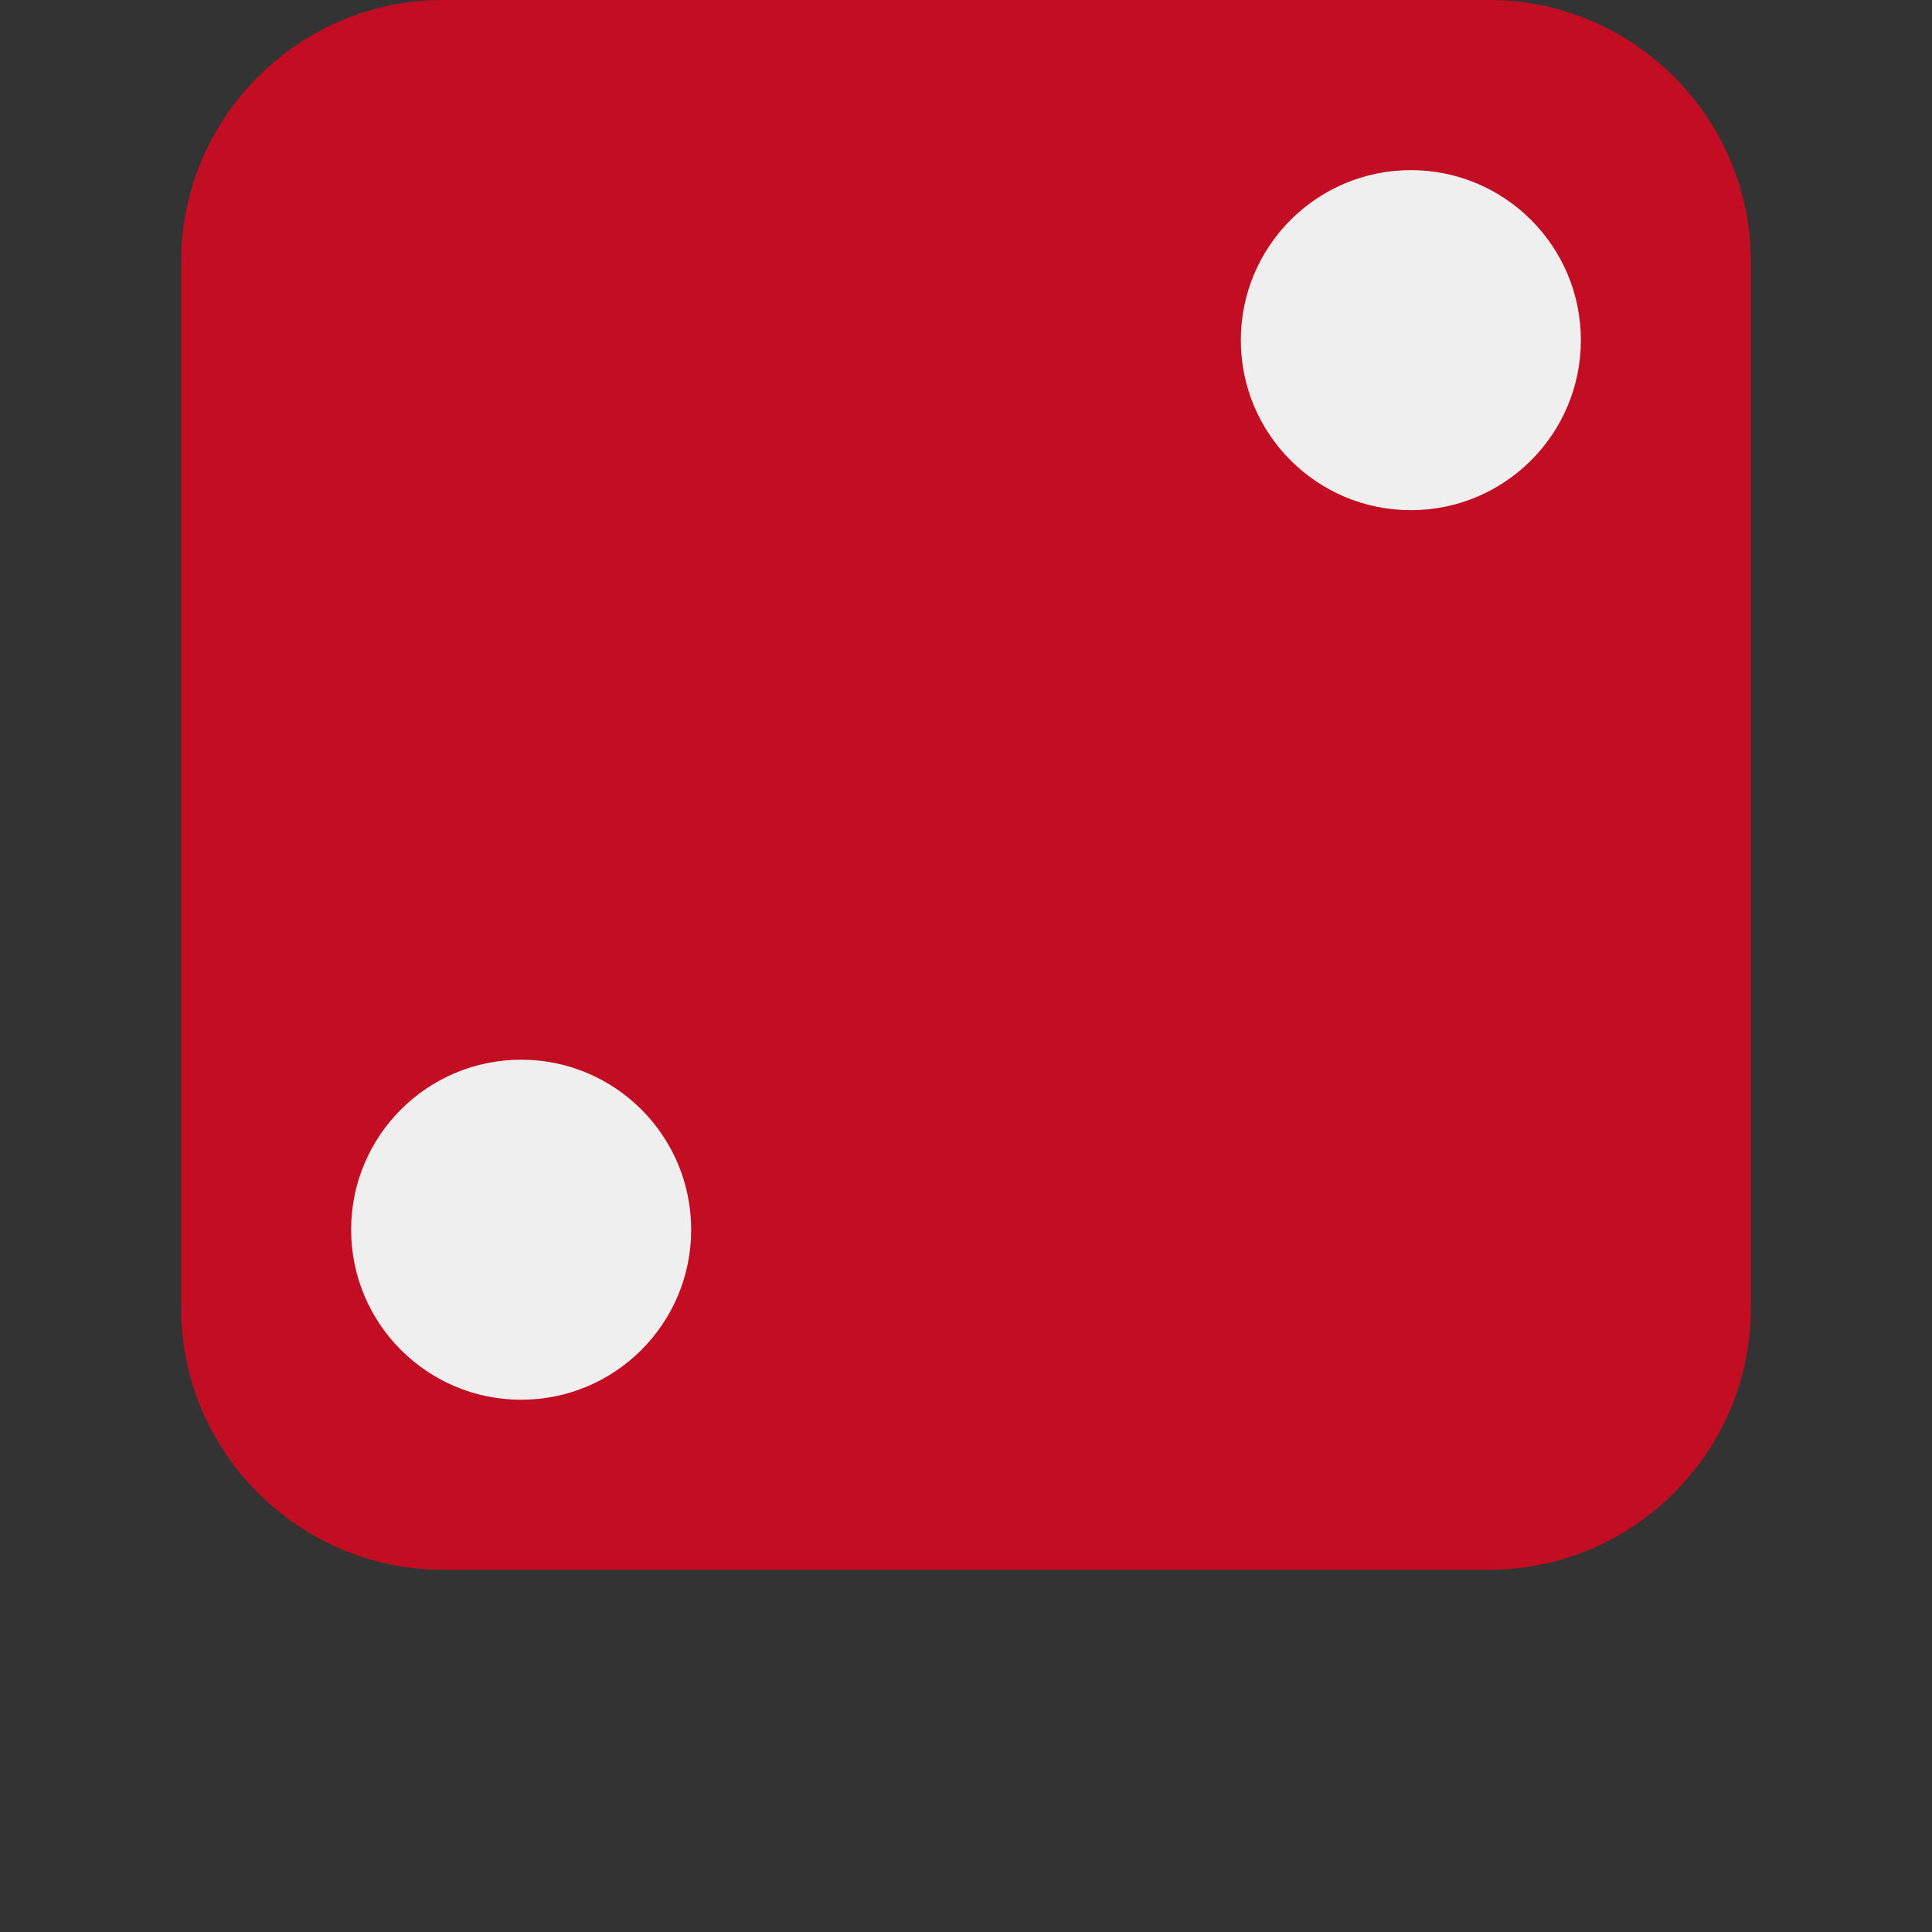 <?xml version="1.0" encoding="utf-8"?>
<!-- Generator: Adobe Illustrator 16.0.3, SVG Export Plug-In . SVG Version: 6.00 Build 0)  -->
<!DOCTYPE svg PUBLIC "-//W3C//DTD SVG 1.1//EN" "http://www.w3.org/Graphics/SVG/1.1/DTD/svg11.dtd">
<svg version="1.1" id="レイヤー_1" xmlns="http://www.w3.org/2000/svg" xmlns:xlink="http://www.w3.org/1999/xlink" x="0px"
	 y="0px" width="16px" height="16px" viewBox="0 0 16 16" enable-background="new 0 0 16 16" xml:space="preserve">
<rect x="0" y="0" width="16" height="16" fill="#333333" stroke="none"/>
<g>
	<path fill="#C30D23" d="M14.5,10.833c0,1.192-0.975,2.167-2.167,2.167H3.667C2.475,13,1.5,12.025,1.5,10.833V2.167
		C1.5,0.975,2.475,0,3.667,0h8.666C13.525,0,14.5,0.975,14.5,2.167V10.833z"/>
	<g>
		<circle fill="#EFEFEF" cx="11.684" cy="2.817" r="1.408"/>
		<circle fill="#EFEFEF" cx="4.316" cy="10.184" r="1.408"/>
	</g>
</g>
</svg>

